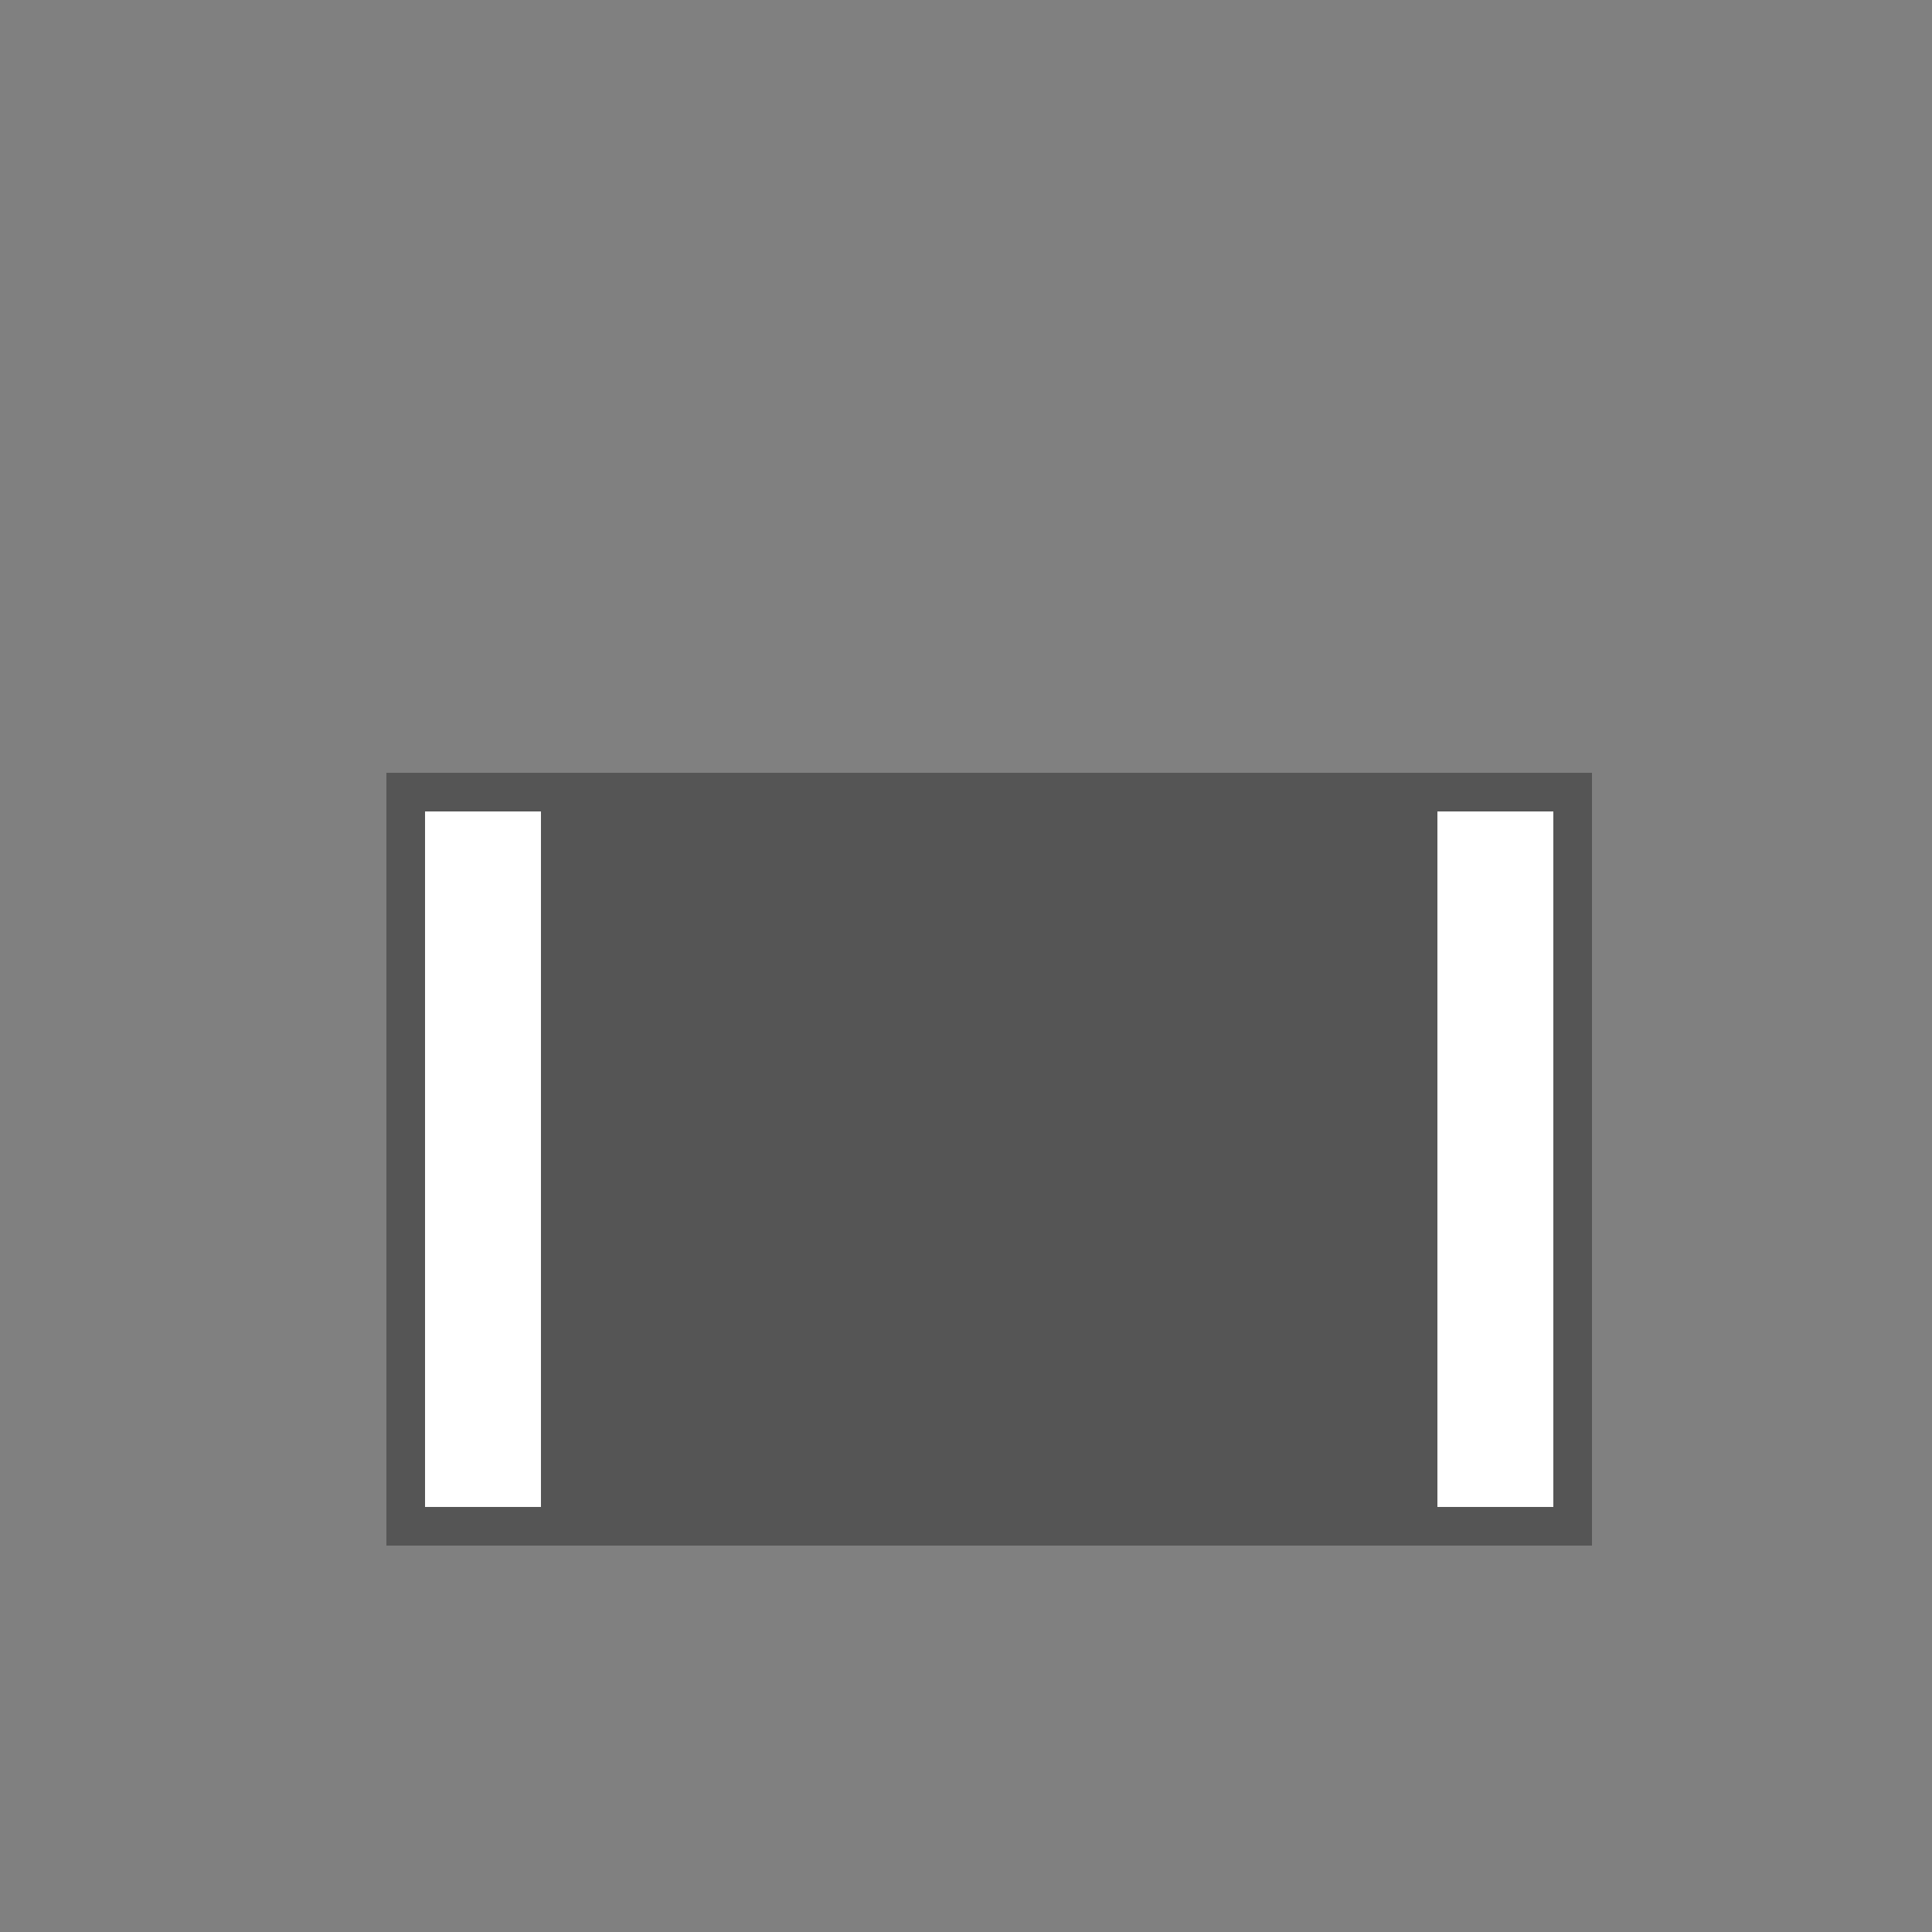 <!--

Generated by DrawGPT.
Free, open source, AI generated images in SVG, PNG, and HTML Canvas format.
https://drawgpt.ai

Created: 2024-02-16T15:02:04.428Z
Link: https://drawgpt.ai/prompt/164397/

-->
<svg xmlns="http://www.w3.org/2000/svg" xmlns:xlink="http://www.w3.org/1999/xlink" width="500" height="500"><rect width="100%" height="100%" fill="#808080" stroke="none"/><defs/><g><rect fill="#555" stroke="none" x="100" y="200" width="50" height="200"/><rect fill="#FFFFFF" stroke="none" x="110" y="210" width="30" height="180"/><rect fill="#555" stroke="none" x="362" y="200" width="50" height="200"/><rect fill="#FFFFFF" stroke="none" x="372" y="210" width="30" height="180"/><rect fill="#555" stroke="none" x="150" y="200" width="212" height="200"/></g></svg>